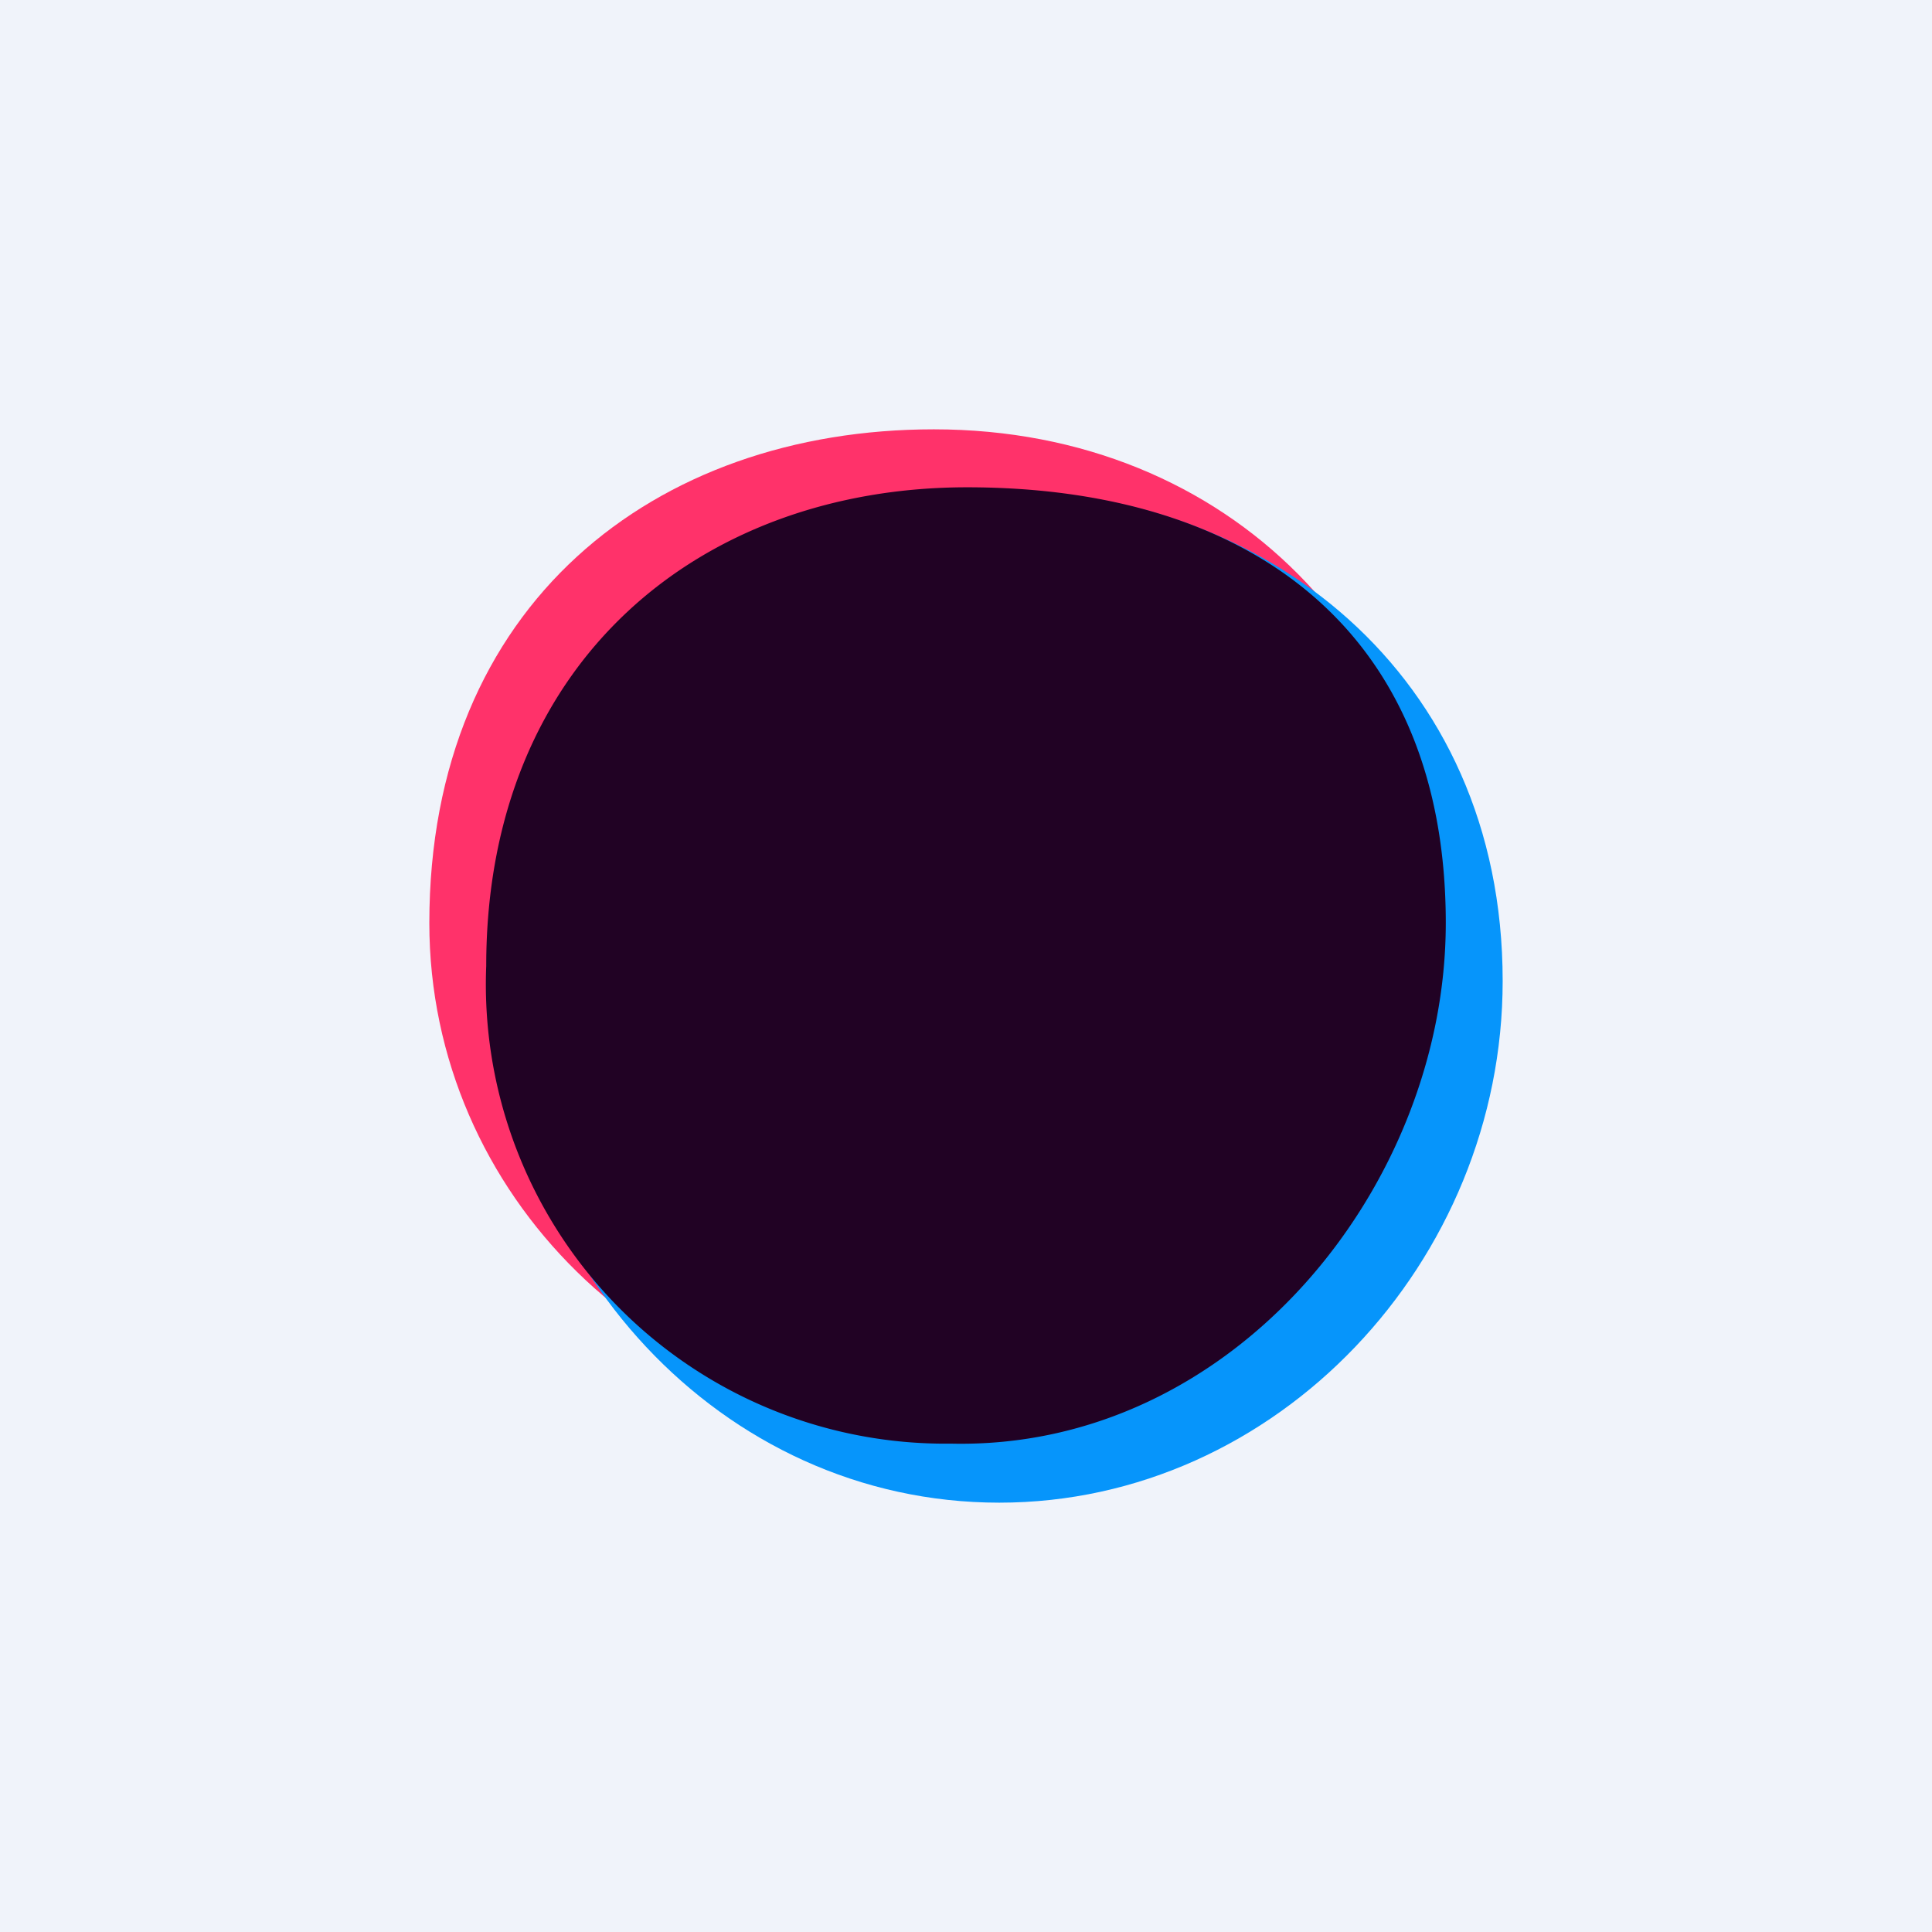 <!-- by TradingView --><svg width="18" height="18" viewBox="0 0 18 18" xmlns="http://www.w3.org/2000/svg"><path fill="#F0F3FA" d="M0 0h18v18H0z"/><path d="M13.4 8.6c0 2.53-2.11 4.6-4.7 4.6-2.6 0-4.7-2.07-4.7-4.6C4 5.63 6.1 4 8.7 4c2.78 0 4.7 2.06 4.7 4.6Z" fill="#FF326A"/><path d="M14 9.14C14 11.75 11.9 14 9.31 14c-2.6 0-4.63-2.25-4.63-4.86 0-3.05 2.04-4.57 4.63-4.57 2.44 0 4.69 1.69 4.69 4.57Z" fill="#0695FB"/><path d="M13.47 8.6c0 2.45-1.98 4.91-4.61 4.85A4.28 4.28 0 0 1 4.53 9c0-2.85 2.01-4.46 4.48-4.46 2.64 0 4.46 1.34 4.46 4.06Z" fill="#210224"/></svg>